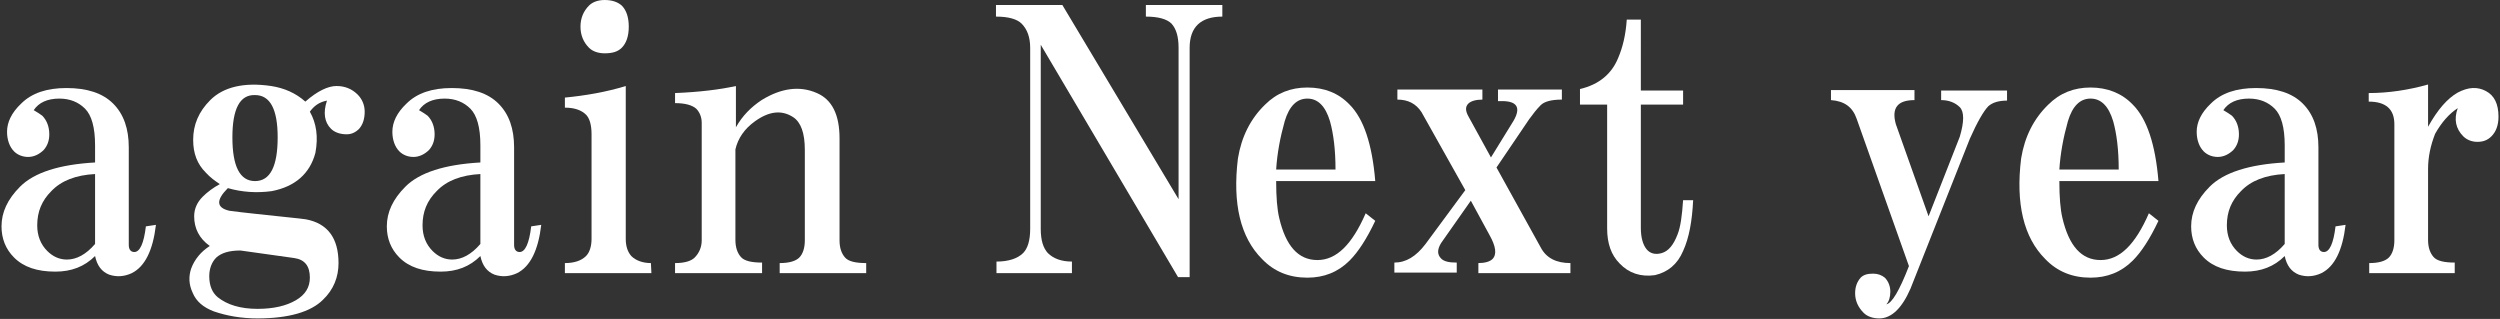 <?xml version="1.0" encoding="utf-8"?>
<!-- Generator: Adobe Illustrator 24.3.0, SVG Export Plug-In . SVG Version: 6.00 Build 0)  -->
<svg version="1.1" id="レイヤー_1" xmlns="http://www.w3.org/2000/svg" xmlns:xlink="http://www.w3.org/1999/xlink" x="0px"
	 y="0px" viewBox="0 0 497 63.4" style="enable-background:new 0 0 497 63.4;" xml:space="preserve">
<rect x="0" y="0" width="497" height="63.4" fill="#333333" stroke="none"/>
<style type="text/css">
	.st0{fill:#FFFFFF;}
</style>
<path class="st0" d="M31,44.7c-0.6,5.1-2.2,8.3-4.8,9.6c-1.5,0.7-3,0.8-4.5,0.3c-1.5-0.6-2.4-1.8-2.8-3.7C16.8,53,14.2,54,11,54
	c-3.6,0-6.3-0.9-8.2-2.8c-1.7-1.7-2.5-3.8-2.5-6.2c0-2.8,1.2-5.4,3.7-7.9c2.8-2.8,7.8-4.4,14.9-4.8v-3.4c0-3.6-0.7-6-2-7.3
	s-3-2-5.1-2c-2.4,0-4.1,0.8-5.1,2.3C7.4,22.3,8,22.7,8.4,23c0.9,0.9,1.4,2.2,1.4,3.7c0,1.3-0.4,2.3-1.1,3.1c-0.9,0.9-2,1.4-3.1,1.4
	s-2.1-0.4-2.8-1.1c-0.9-0.9-1.4-2.3-1.4-3.9c0-1.9,0.9-3.8,2.8-5.6c2.1-2.1,5.1-3.1,9-3.1c4.1,0,7.2,1,9.3,3.1s3.1,5,3.1,8.7v19.4
	c0,0.9,0.4,1.4,1.1,1.4c1.1,0,1.9-1.7,2.3-5.1L31,44.7z M18.9,34.6c-3.8,0.2-6.7,1.3-8.7,3.4c-1.9,1.9-2.8,4.1-2.8,6.8
	c0,2.1,0.7,3.8,2,5.1c1.1,1.1,2.4,1.7,3.9,1.7c1.9,0,3.8-1,5.6-3.1V34.6z"/>
<path class="st0" d="M61.6,22.2c1.3,2.3,1.7,5,1.1,8.2c-1.1,4.1-4,6.7-8.7,7.6c-3,0.4-5.9,0.2-8.7-0.6c-2.4,2.4-2.3,3.9,0.3,4.5
	c1.5,0.2,3.2,0.4,5.1,0.6c5.4,0.6,8.8,0.9,10.1,1.1c4.3,0.8,6.5,3.7,6.5,8.7c0,2.8-1,5.3-3.1,7.3c-2.4,2.4-6.8,3.7-13,3.7
	c-3.2,0-6.1-0.5-8.7-1.4c-2.1-0.8-3.5-2-4.2-3.7c-0.8-1.7-0.8-3.3-0.3-4.8c0.7-1.9,2-3.4,3.7-4.5c-2.1-1.5-3.1-3.5-3.1-5.9
	c0-1.5,0.6-2.8,1.7-3.9c0.9-0.9,2.1-1.8,3.4-2.5c-0.9-0.6-1.9-1.3-2.8-2.3c-1.7-1.7-2.5-3.8-2.5-6.5c0-3,1.1-5.6,3.4-7.9
	c2.6-2.6,6.7-3.6,12.1-2.8c2.6,0.4,4.9,1.4,6.8,3.1c2.4-2.1,4.5-3.1,6.2-3.1s3.1,0.6,4.2,1.7c0.9,0.9,1.4,2.1,1.4,3.4
	c0,1.5-0.4,2.6-1.1,3.4c-0.8,0.8-1.6,1.1-2.5,1.1c-1.3,0-2.4-0.4-3.1-1.1c-1.3-1.3-1.6-3.2-0.8-5.6C63.4,20.3,62.4,21.1,61.6,22.2z
	 M47.8,49.8c-2.3,0-3.8,0.5-4.8,1.4c-0.9,0.9-1.4,2.2-1.4,3.7c0,1.9,0.6,3.3,1.7,4.2c1.9,1.5,4.5,2.3,7.9,2.3c3.2,0,5.7-0.6,7.6-1.7
	c1.9-1.1,2.8-2.6,2.8-4.5c0-2.3-1-3.6-3.1-3.9L47.8,49.8z M46.2,27.3c0,5.8,1.5,8.7,4.5,8.7s4.5-2.9,4.5-8.7c0-5.6-1.5-8.4-4.5-8.4
	C47.7,18.8,46.2,21.6,46.2,27.3z"/>
<path class="st0" d="M107.6,44.7c-0.6,5.1-2.2,8.3-4.8,9.6c-1.5,0.7-3,0.8-4.5,0.3c-1.5-0.6-2.4-1.8-2.8-3.7
	C93.4,53,90.8,54,87.6,54c-3.6,0-6.3-0.9-8.2-2.8c-1.7-1.7-2.5-3.8-2.5-6.2c0-2.8,1.2-5.4,3.7-7.9c2.8-2.8,7.8-4.4,14.9-4.8v-3.4
	c0-3.6-0.7-6-2-7.3s-3-2-5.1-2c-2.4,0-4.1,0.8-5.1,2.3c0.7,0.4,1.3,0.8,1.7,1.1c0.9,0.9,1.4,2.2,1.4,3.7c0,1.3-0.4,2.3-1.1,3.1
	c-0.9,0.9-2,1.4-3.1,1.4s-2.1-0.4-2.8-1.1c-0.9-0.9-1.4-2.3-1.4-3.9c0-1.9,0.9-3.8,2.8-5.6c2.1-2.1,5.1-3.1,9-3.1
	c4.1,0,7.2,1,9.3,3.1c2.1,2.1,3.1,5,3.1,8.7v19.4c0,0.9,0.4,1.4,1.1,1.4c1.1,0,1.9-1.7,2.3-5.1L107.6,44.7z M95.5,34.6
	c-3.8,0.2-6.7,1.3-8.7,3.4c-1.9,1.9-2.8,4.1-2.8,6.8c0,2.1,0.7,3.8,2,5.1c1.1,1.1,2.4,1.7,3.9,1.7c1.9,0,3.8-1,5.6-3.1V34.6z"/>
<path class="st0" d="M129.5,54.3h-17.2v-2c1.9,0,3.3-0.5,4.2-1.4c0.7-0.7,1.1-1.9,1.1-3.4V26.7c0-1.9-0.4-3.2-1.1-3.9
	c-0.9-0.9-2.3-1.4-4.2-1.4v-2c4.1-0.4,8.2-1.1,12.1-2.3v30.4c0,1.5,0.4,2.6,1.1,3.4c0.9,0.9,2.3,1.4,3.9,1.4L129.5,54.3L129.5,54.3z
	 M120.2,10.6c-1.3,0-2.4-0.4-3.1-1.1c-1.1-1.1-1.7-2.5-1.7-4.2s0.6-3.1,1.7-4.2c0.7-0.7,1.8-1.1,3.1-1.1c1.5,0,2.6,0.4,3.4,1.1
	c0.9,0.9,1.4,2.3,1.4,4.2s-0.5,3.3-1.4,4.2C122.8,10.3,121.7,10.6,120.2,10.6z"/>
<path class="st0" d="M151.7,54.3h-17.5v-2c1.9,0,3.2-0.4,3.9-1.1c0.9-0.9,1.4-2.1,1.4-3.4V24.4c0-1.1-0.4-2.1-1.1-2.8
	c-0.8-0.7-2.2-1.1-4.2-1.1v-2c4.9-0.2,8.9-0.7,12.1-1.4v8.2c1.3-2.3,3-4,5.1-5.4c3.9-2.4,7.6-2.9,11-1.4c3,1.3,4.5,4.3,4.5,9v20.3
	c0,1.5,0.4,2.6,1.1,3.4c0.7,0.8,2.2,1.1,4.2,1.1v2H155v-2c1.9,0,3.2-0.4,3.9-1.1c0.7-0.7,1.1-1.9,1.1-3.4v-18c0-3.4-0.8-5.5-2.3-6.5
	c-2.3-1.5-4.8-1.2-7.6,0.8c-2.1,1.5-3.4,3.4-3.9,5.6v18c0,1.5,0.4,2.6,1.1,3.4c0.7,0.8,2.2,1.1,4.2,1.1v2.1H151.7z"/>
<path class="st0" d="M213.3,54.3h-15.2V52c2.4,0,4.2-0.6,5.3-1.7c0.9-0.9,1.4-2.5,1.4-4.8v-36c0-2.1-0.6-3.7-1.7-4.8
	c-0.9-0.9-2.6-1.4-5.1-1.4V1h13.2l23.1,38.6V9.5c0-2.3-0.5-3.8-1.4-4.8c-0.9-0.9-2.6-1.4-5.1-1.4V1H243v2.3c-4.3,0-6.5,2.1-6.5,6.2
	v45.6h-2.3L206.9,8.9v36.6c0,2.3,0.5,3.8,1.4,4.8c1.1,1.1,2.7,1.7,4.8,1.7v2.3H213.3z"/>
<path class="st0" d="M273.4,43.9c-1.7,3.6-3.4,6.2-5.1,7.9c-2.3,2.3-5.1,3.4-8.4,3.4c-3.6,0-6.6-1.2-9-3.7c-4.3-4.3-5.9-11-4.8-20
	c0.7-4.3,2.5-7.9,5.4-10.7c2.3-2.3,5.1-3.4,8.4-3.4c3.4,0,6.2,1.1,8.4,3.4c2.8,2.8,4.5,7.9,5.1,15.2h-19.7c0,3.2,0.2,5.6,0.6,7.3
	c1.3,5.6,3.8,8.4,7.6,8.4c3.8,0,6.9-3.1,9.6-9.3L273.4,43.9z M265.5,33.7c0-3.9-0.4-7.1-1.1-9.6c-0.9-3-2.4-4.5-4.5-4.5
	s-3.6,1.5-4.5,4.5c-0.9,3.2-1.5,6.4-1.7,9.6H265.5z"/>
<path class="st0" d="M306.3,49.2c1.1,2.1,3.1,3.1,5.9,3.1v2h-18.3v-2c1.3,0,2.3-0.3,2.8-0.8c0.9-0.9,0.7-2.5-0.6-4.8l-3.7-6.8
	l-5.9,8.4c-0.8,1.3-0.8,2.3,0,3.1c0.6,0.6,1.6,0.8,3.1,0.8v2h-12.4v-2c2.3,0,4.3-1.2,6.2-3.7l7.9-10.7l-8.7-15.5
	c-1.1-1.7-2.7-2.5-4.8-2.5v-2h16.9v2c-1.3,0-2.3,0.3-2.8,0.8c-0.6,0.6-0.6,1.4,0,2.5l4.5,8.2l4.5-7.3c1.5-2.6,0.7-3.9-2.3-3.9h-0.8
	v-2.3h12.7v2c-2.1,0-3.5,0.4-4.2,1.1c-0.8,0.8-1.5,1.7-2.3,2.8l-6.5,9.6L306.3,49.2z"/>
<path class="st0" d="M319.5,20.8h-5.4v-3.1c3.8-0.9,6.3-3,7.6-6.2c0.9-2.1,1.5-4.6,1.7-7.6h2.8V18h8.4v2.8h-8.4v24.5
	c0,1.9,0.4,3.3,1.1,4.2s1.8,1.2,3.1,0.8c1.3-0.4,2.3-1.6,3.1-3.7c0.6-1.5,0.9-3.8,1.1-6.8h2c-0.2,4.1-0.8,7.5-2,10.1
	c-1.1,2.6-3,4.2-5.6,4.8c-2.8,0.4-5.2-0.4-7-2.3c-1.7-1.7-2.5-4-2.5-7L319.5,20.8L319.5,20.8z"/>
<path class="st0" d="M386,18h13v2c-1.7,0-2.9,0.4-3.7,1.1c-0.9,0.9-2.2,3.1-3.7,6.5l-11.8,29.8c-1.7,3.9-3.8,5.9-6.2,5.9
	c-1.3,0-2.4-0.4-3.1-1.1c-1.1-1.1-1.7-2.4-1.7-3.9c0-1.3,0.4-2.3,1.1-3.1c0.6-0.6,1.4-0.8,2.5-0.8c0.9,0,1.7,0.3,2.3,0.8
	c0.7,0.7,1.1,1.7,1.1,2.8s-0.3,2-0.8,2.5c1.1-0.2,2.6-2.7,4.5-7.6l-10.4-29.3c-0.8-2.3-2.4-3.5-5.1-3.7v-2h16.6v2
	c-3.4,0-4.6,1.6-3.7,4.8l6.5,18.3l6.2-15.8c0.9-3,0.9-5,0-5.9s-2.2-1.4-3.7-1.4V18H386z"/>
<path class="st0" d="M429.1,43.9c-1.7,3.6-3.4,6.2-5.1,7.9c-2.3,2.3-5.1,3.4-8.4,3.4c-3.6,0-6.6-1.2-9-3.7c-4.3-4.3-5.9-11-4.8-20
	c0.7-4.3,2.5-7.9,5.4-10.7c2.3-2.3,5.1-3.4,8.4-3.4s6.2,1.1,8.4,3.4c2.8,2.8,4.5,7.9,5.1,15.2h-19.7c0,3.2,0.2,5.6,0.6,7.3
	c1.3,5.6,3.8,8.4,7.6,8.4c3.8,0,6.9-3.1,9.6-9.3L429.1,43.9z M421.2,33.7c0-3.9-0.4-7.1-1.1-9.6c-0.9-3-2.4-4.5-4.5-4.5
	s-3.6,1.5-4.5,4.5c-0.9,3.2-1.5,6.4-1.7,9.6H421.2z"/>
<path class="st0" d="M466.3,44.7c-0.6,5.1-2.2,8.3-4.8,9.6c-1.5,0.7-3,0.8-4.5,0.3c-1.5-0.6-2.4-1.8-2.8-3.7
	c-2.1,2.1-4.7,3.1-7.9,3.1c-3.6,0-6.3-0.9-8.2-2.8c-1.7-1.7-2.5-3.8-2.5-6.2c0-2.8,1.2-5.4,3.7-7.9c2.8-2.8,7.8-4.4,14.9-4.8v-3.4
	c0-3.6-0.7-6-2-7.3s-3-2-5.1-2c-2.4,0-4.1,0.8-5.1,2.3c0.7,0.4,1.3,0.8,1.7,1.1c0.9,0.9,1.4,2.2,1.4,3.7c0,1.3-0.4,2.3-1.1,3.1
	c-0.9,0.9-2,1.4-3.1,1.4s-2.1-0.4-2.8-1.1c-0.9-0.9-1.4-2.3-1.4-3.9c0-1.9,0.9-3.8,2.8-5.6c2.1-2.1,5.1-3.1,9-3.1
	c4.1,0,7.2,1,9.3,3.1c2.1,2.1,3.1,5,3.1,8.7v19.4c0,0.9,0.4,1.4,1.1,1.4c1.1,0,1.9-1.7,2.3-5.1L466.3,44.7z M454.2,34.6
	c-3.8,0.2-6.7,1.3-8.7,3.4c-1.9,1.9-2.8,4.1-2.8,6.8c0,2.1,0.7,3.8,2,5.1c1.1,1.1,2.4,1.7,3.9,1.7c1.9,0,3.8-1,5.6-3.1V34.6z"/>
<path class="st0" d="M488.2,54.3H471v-2c1.9,0,3.2-0.4,3.9-1.1c0.7-0.7,1.1-1.9,1.1-3.4V24.7c0-3-1.7-4.5-5.1-4.5v-1.7
	c3.9,0,7.9-0.6,11.8-1.7v8.4c1.9-3.4,3.8-5.6,5.9-6.8c2.1-1.1,3.9-1.2,5.6-0.3s2.5,2.6,2.5,5.1c0,1.7-0.5,3-1.4,3.9
	c-0.8,0.8-1.7,1.1-2.8,1.1c-1.1,0-2.1-0.4-2.8-1.1c-1.5-1.5-1.9-3.4-1.1-5.6c-1.7,1.1-3.2,2.8-4.5,5.1c-0.9,2.3-1.4,4.6-1.4,7v14.1
	c0,1.5,0.4,2.6,1.1,3.4c0.7,0.8,2.2,1.1,4.2,1.1v2.1H488.2z"/>
</svg>
